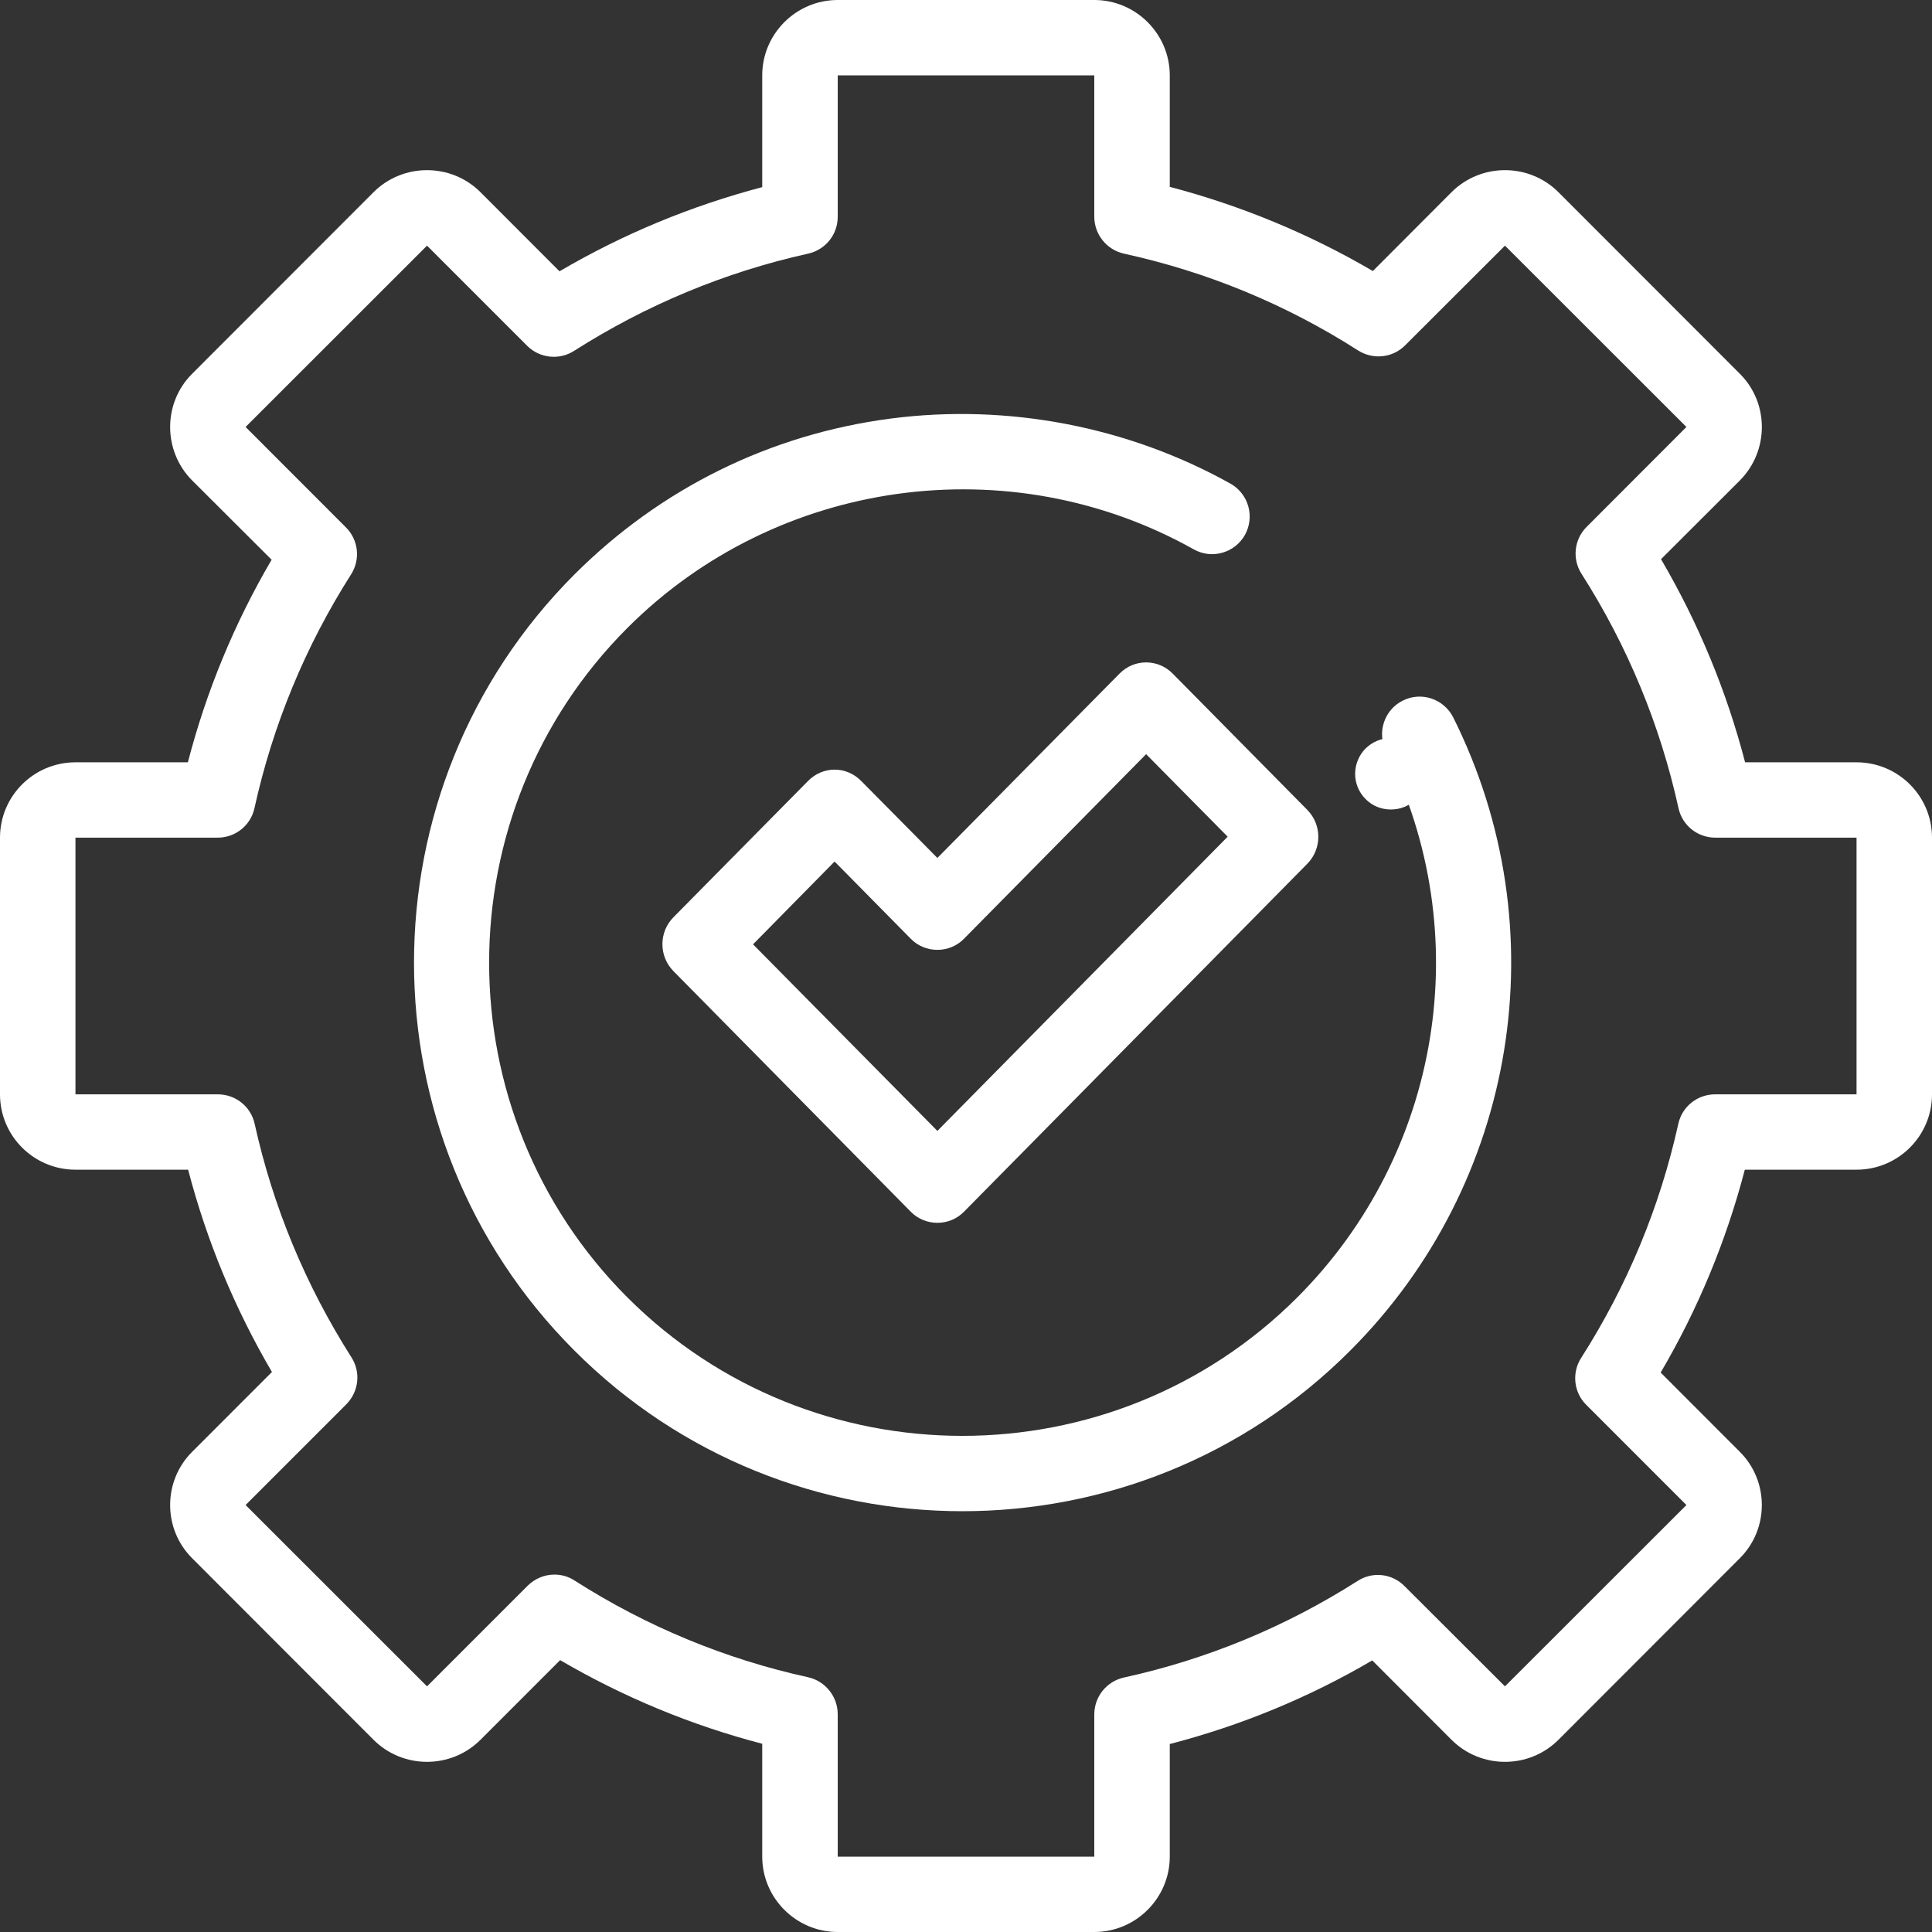 <?xml version="1.0" encoding="UTF-8"?>
<svg xmlns="http://www.w3.org/2000/svg" width="70" height="70" viewBox="0 0 70 70" fill="none">
  <rect x="0" y="0" width="70" height="70" fill="#333333" stroke="none"/>
  <path d="M39.648 70H30.352C28.844 70 27.617 68.77 27.617 67.27V63.18C25.045 62.51 22.59 61.49 20.294 60.15L17.405 63.04C16.339 64.1 14.604 64.1 13.538 63.04L6.964 56.46C5.898 55.4 5.898 53.66 6.964 52.6L9.853 49.71C8.506 47.41 7.489 44.96 6.816 42.38H2.734C1.227 42.38 0 41.16 0 39.65V30.35C0 28.84 1.227 27.62 2.734 27.62H6.807C7.477 25.04 8.494 22.58 9.841 20.28L6.964 17.41C5.898 16.34 5.898 14.6 6.964 13.54L13.538 6.96C14.604 5.9 16.339 5.9 17.405 6.96L20.272 9.83C22.574 8.48 25.036 7.46 27.617 6.78V2.73C27.617 1.23 28.844 0 30.352 0H39.648C41.156 0 42.383 1.23 42.383 2.73V6.77C44.968 7.45 47.435 8.47 49.741 9.82L52.595 6.96C53.661 5.9 55.396 5.9 56.462 6.96L63.036 13.54C64.102 14.6 64.102 16.34 63.036 17.41L60.182 20.26C61.534 22.57 62.555 25.03 63.228 27.62H67.266C68.773 27.62 70 28.84 70 30.35V39.65C70 41.16 68.773 42.38 67.266 42.38H63.218C62.544 44.96 61.521 47.43 60.169 49.73L63.035 52.6C64.101 53.66 64.101 55.4 63.035 56.46L56.462 63.04C55.396 64.1 53.661 64.1 52.595 63.04L49.719 60.16C47.418 61.51 44.959 62.52 42.383 63.19V67.27C42.383 68.77 41.156 70 39.648 70ZM20.089 57.05C20.343 57.05 20.598 57.12 20.824 57.27C23.426 58.93 26.271 60.11 29.28 60.77C29.906 60.91 30.352 61.47 30.352 62.11V67.27H39.648V62.12C39.648 61.47 40.095 60.92 40.722 60.78C43.735 60.12 46.584 58.94 49.19 57.28C49.73 56.93 50.438 57.01 50.891 57.47L54.528 61.1L61.102 54.53L57.473 50.9C57.019 50.45 56.942 49.74 57.288 49.2C58.955 46.59 60.14 43.74 60.808 40.72C60.946 40.09 61.502 39.65 62.143 39.65H67.266V30.35H62.15C61.508 30.35 60.952 29.91 60.815 29.28C60.15 26.26 58.967 23.4 57.301 20.79C56.956 20.25 57.033 19.54 57.487 19.09L61.102 15.47L54.528 8.9L50.913 12.51C50.459 12.97 49.751 13.04 49.21 12.7C46.6 11.03 43.744 9.85 40.722 9.19C40.095 9.05 39.648 8.49 39.648 7.85V2.73H30.352V7.86C30.352 8.5 29.906 9.05 29.28 9.19C26.262 9.86 23.41 11.05 20.804 12.71C20.264 13.06 19.554 12.98 19.101 12.53L15.472 8.9L8.898 15.47L12.535 19.11C12.988 19.56 13.066 20.27 12.721 20.81C11.061 23.42 9.883 26.27 9.22 29.28C9.082 29.91 8.527 30.35 7.885 30.35H2.734V39.65H7.892C8.534 39.65 9.089 40.09 9.227 40.72C9.893 43.73 11.074 46.57 12.734 49.18C13.079 49.72 13.002 50.42 12.548 50.88L8.898 54.53L15.472 61.1L19.122 57.45C19.386 57.19 19.736 57.05 20.089 57.05Z" fill="white"></path>
  <path d="M34.867 54.754C29.777 54.754 24.688 52.815 20.812 48.934C13.063 41.184 13.063 28.574 20.812 20.814C23.938 17.694 27.902 15.735 32.274 15.165C36.508 14.614 40.879 15.454 44.583 17.524C45.239 17.894 45.472 18.724 45.105 19.384C44.737 20.035 43.907 20.274 43.251 19.904C36.585 16.165 28.149 17.335 22.738 22.745C16.05 29.435 16.05 40.324 22.738 47.014C26.082 50.354 30.475 52.024 34.867 52.024C39.26 52.024 43.652 50.354 46.997 47.014C52.226 41.784 53.521 33.825 50.218 27.215C49.882 26.535 50.155 25.715 50.828 25.384C51.5 25.044 52.318 25.325 52.654 25.995C56.481 33.655 54.981 42.874 48.922 48.934C45.047 52.815 39.957 54.754 34.867 54.754Z" fill="white"></path>
  <path d="M50.395 29.33C50.053 29.33 49.719 29.2 49.477 28.95C49.236 28.71 49.099 28.38 49.099 28.04C49.099 27.7 49.236 27.36 49.477 27.12C49.718 26.88 50.053 26.74 50.395 26.74C50.736 26.74 51.07 26.88 51.311 27.12C51.552 27.36 51.691 27.7 51.691 28.04C51.691 28.38 51.552 28.71 51.311 28.95C51.069 29.2 50.736 29.33 50.395 29.33Z" fill="white"></path>
  <path d="M33.963 44.305C33.602 44.305 33.256 44.165 33.001 43.905L24.399 35.185C23.867 34.645 23.867 33.775 24.399 33.235L29.278 28.295C29.533 28.035 29.879 27.885 30.239 27.885C30.6 27.885 30.947 28.035 31.202 28.295L33.963 31.085L40.564 24.405C41.095 23.865 41.956 23.865 42.488 24.405L47.367 29.345C47.898 29.885 47.898 30.755 47.367 31.295L34.925 43.905C34.67 44.165 34.324 44.305 33.963 44.305ZM27.284 34.215L33.963 40.975L44.481 30.315L41.526 27.325L34.925 34.015C34.67 34.275 34.324 34.415 33.963 34.415C33.602 34.415 33.256 34.275 33.001 34.015L30.239 31.215L27.284 34.215Z" fill="white"></path>
</svg>
